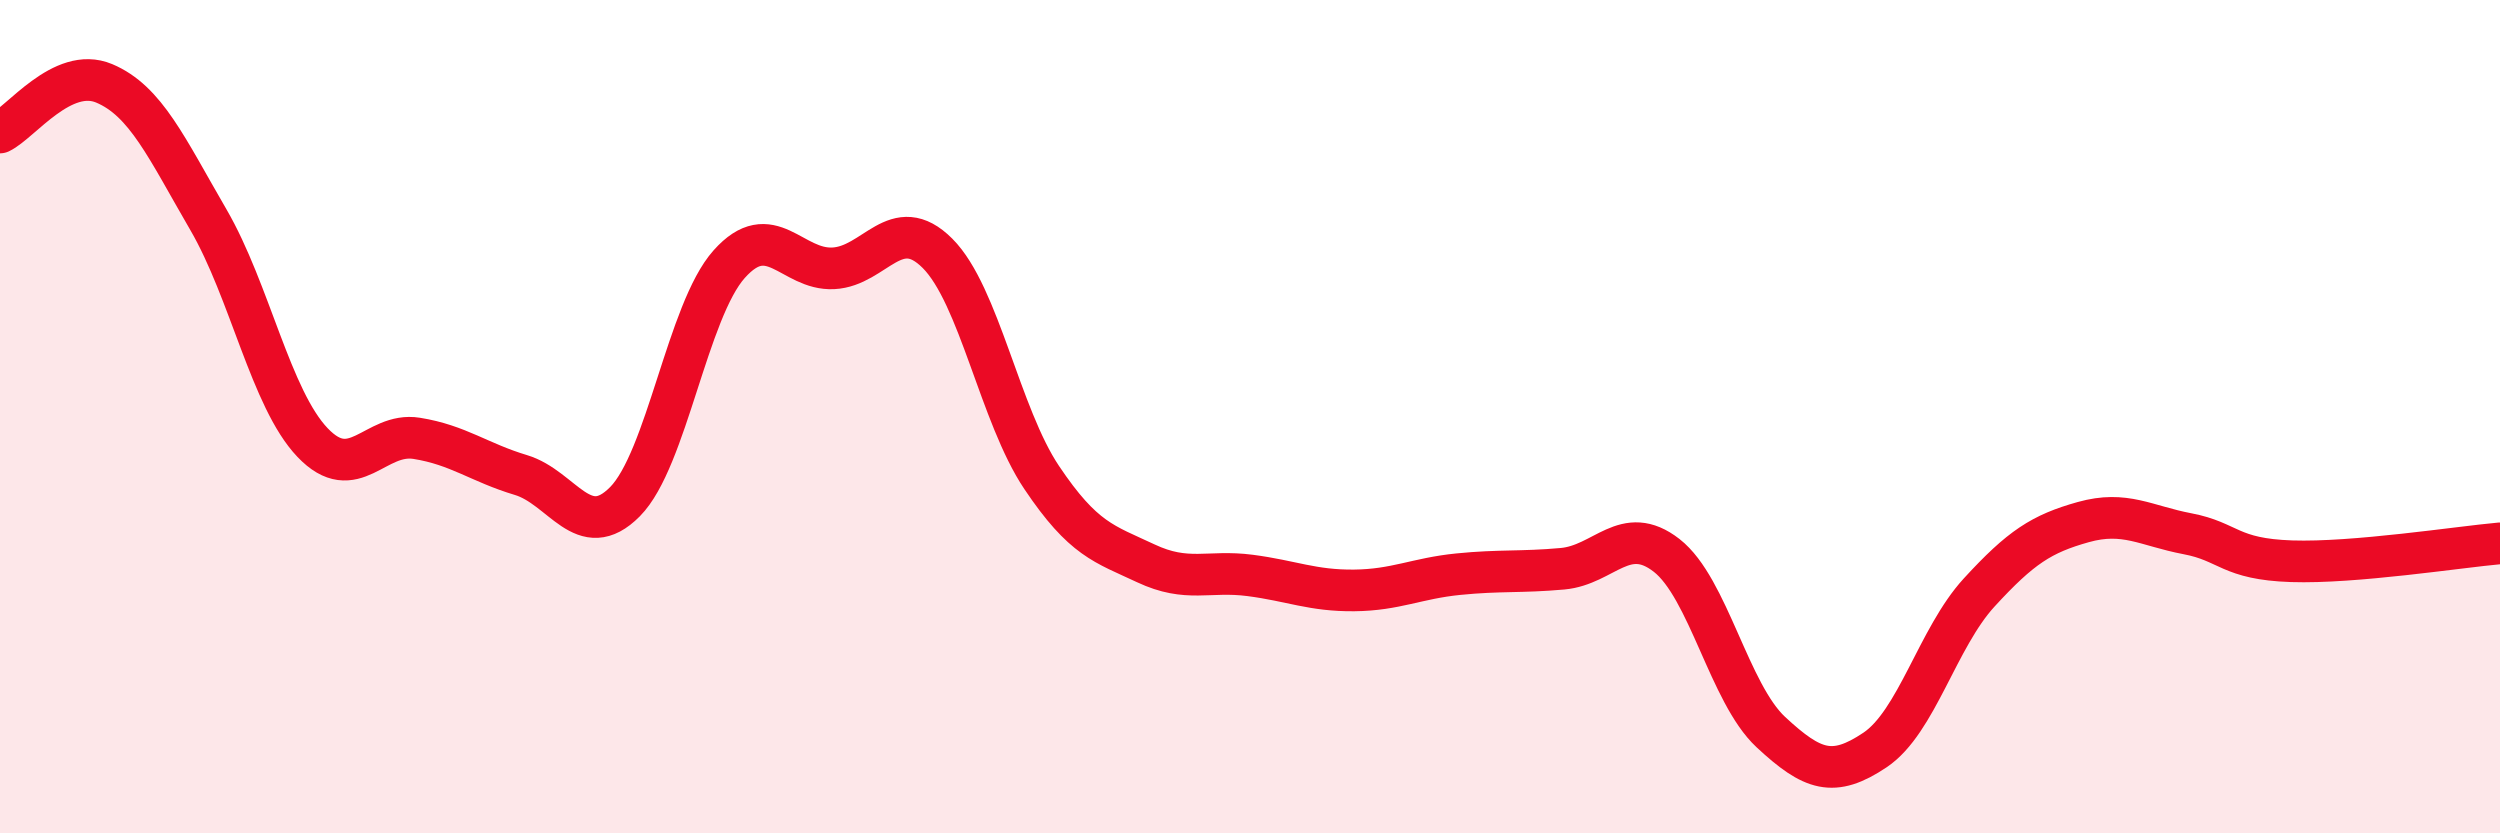 
    <svg width="60" height="20" viewBox="0 0 60 20" xmlns="http://www.w3.org/2000/svg">
      <path
        d="M 0,3.18 C 0.5,2.94 1.5,1.58 2.5,2 C 3.5,2.42 4,3.55 5,5.27 C 6,6.99 6.5,9.57 7.5,10.62 C 8.5,11.67 9,10.36 10,10.52 C 11,10.68 11.5,11.1 12.5,11.4 C 13.5,11.7 14,13.05 15,12.04 C 16,11.03 16.5,7.46 17.5,6.34 C 18.5,5.22 19,6.49 20,6.44 C 21,6.39 21.5,5.08 22.5,6.08 C 23.5,7.08 24,9.97 25,11.46 C 26,12.95 26.5,13.05 27.5,13.52 C 28.5,13.99 29,13.68 30,13.81 C 31,13.94 31.5,14.18 32.5,14.17 C 33.5,14.16 34,13.88 35,13.78 C 36,13.68 36.5,13.74 37.5,13.65 C 38.5,13.56 39,12.55 40,13.33 C 41,14.11 41.5,16.64 42.5,17.57 C 43.5,18.5 44,18.67 45,18 C 46,17.33 46.5,15.31 47.5,14.22 C 48.5,13.13 49,12.81 50,12.53 C 51,12.25 51.5,12.62 52.5,12.81 C 53.5,13 53.5,13.42 55,13.47 C 56.5,13.52 59,13.13 60,13.04L60 20L0 20Z"
        fill="#EB0A25"
        opacity="0.1"
        stroke-linecap="round"
        stroke-linejoin="round"
      />
      <path
        d="M 0,3.18 C 0.5,2.94 1.5,1.58 2.5,2 C 3.5,2.42 4,3.55 5,5.27 C 6,6.99 6.5,9.57 7.5,10.62 C 8.5,11.67 9,10.36 10,10.52 C 11,10.68 11.5,11.1 12.5,11.4 C 13.5,11.7 14,13.05 15,12.04 C 16,11.03 16.5,7.46 17.5,6.34 C 18.5,5.22 19,6.49 20,6.44 C 21,6.39 21.5,5.08 22.5,6.08 C 23.5,7.08 24,9.97 25,11.46 C 26,12.95 26.5,13.05 27.5,13.52 C 28.5,13.99 29,13.68 30,13.81 C 31,13.94 31.5,14.18 32.5,14.17 C 33.5,14.16 34,13.88 35,13.78 C 36,13.68 36.5,13.74 37.5,13.65 C 38.5,13.56 39,12.55 40,13.33 C 41,14.11 41.5,16.64 42.5,17.57 C 43.5,18.5 44,18.67 45,18 C 46,17.33 46.5,15.31 47.5,14.22 C 48.5,13.13 49,12.81 50,12.53 C 51,12.25 51.5,12.62 52.5,12.81 C 53.5,13 53.5,13.42 55,13.47 C 56.5,13.52 59,13.13 60,13.04"
        stroke="#EB0A25"
        stroke-width="1"
        fill="none"
        stroke-linecap="round"
        stroke-linejoin="round"
      />
    </svg>
  